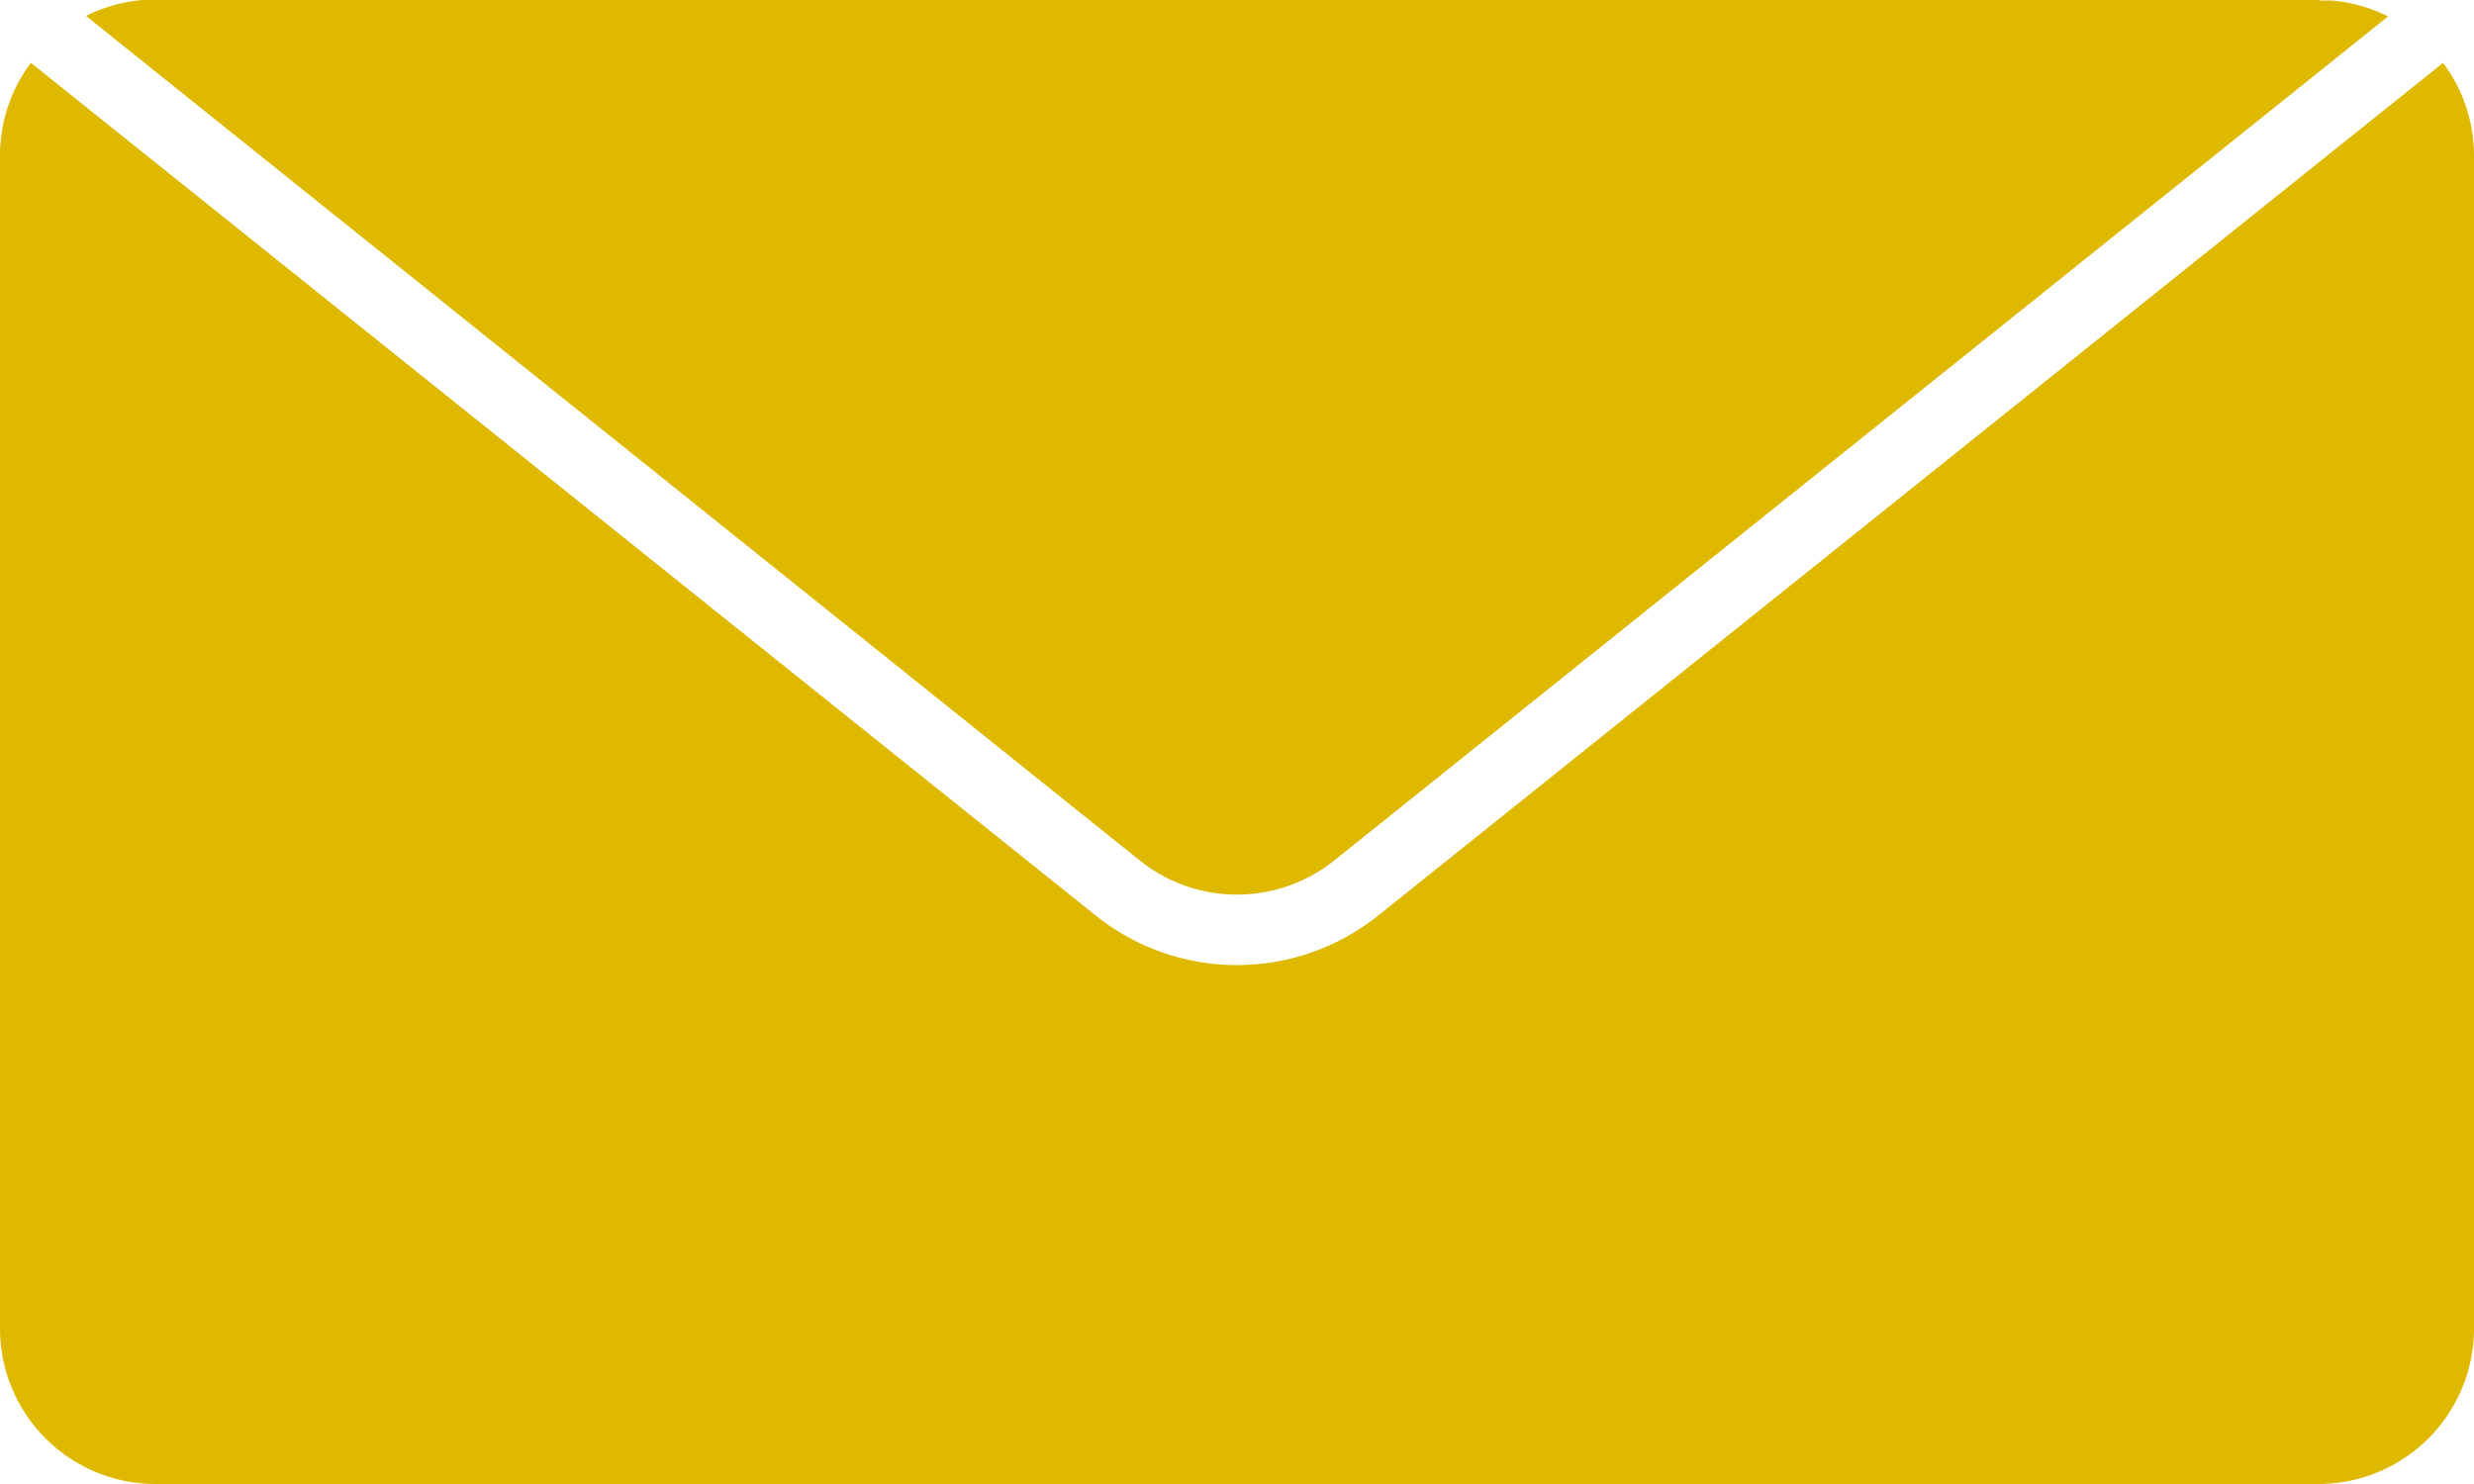 <svg xmlns="http://www.w3.org/2000/svg" viewBox="0 0 480 288"><defs><style>.cls-1{fill:#deb900;fill-rule:evenodd;}</style></defs><title>Asset 1</title><g id="Layer_2" data-name="Layer 2"><g id="Layer_1-2" data-name="Layer 1"><path class="cls-1" d="M6,12.19a30,30,0,0,0-6,18V257.8A30.2,30.2,0,0,0,30.17,288H449.83A30.2,30.2,0,0,0,480,257.8V30.2a30.08,30.08,0,0,0-6-18L267.41,177.67a43.86,43.86,0,0,1-54.83,0L6,12.19ZM449.93,0H28.36l-.22,0h-.23l-.22,0a30,30,0,0,0-11,3.09L221.15,167a30.16,30.16,0,0,0,37.7,0L463.33,3.19a30,30,0,0,0-11-3.09l-.23,0h-.22l-.24,0h-1.69Z"/></g></g></svg>
